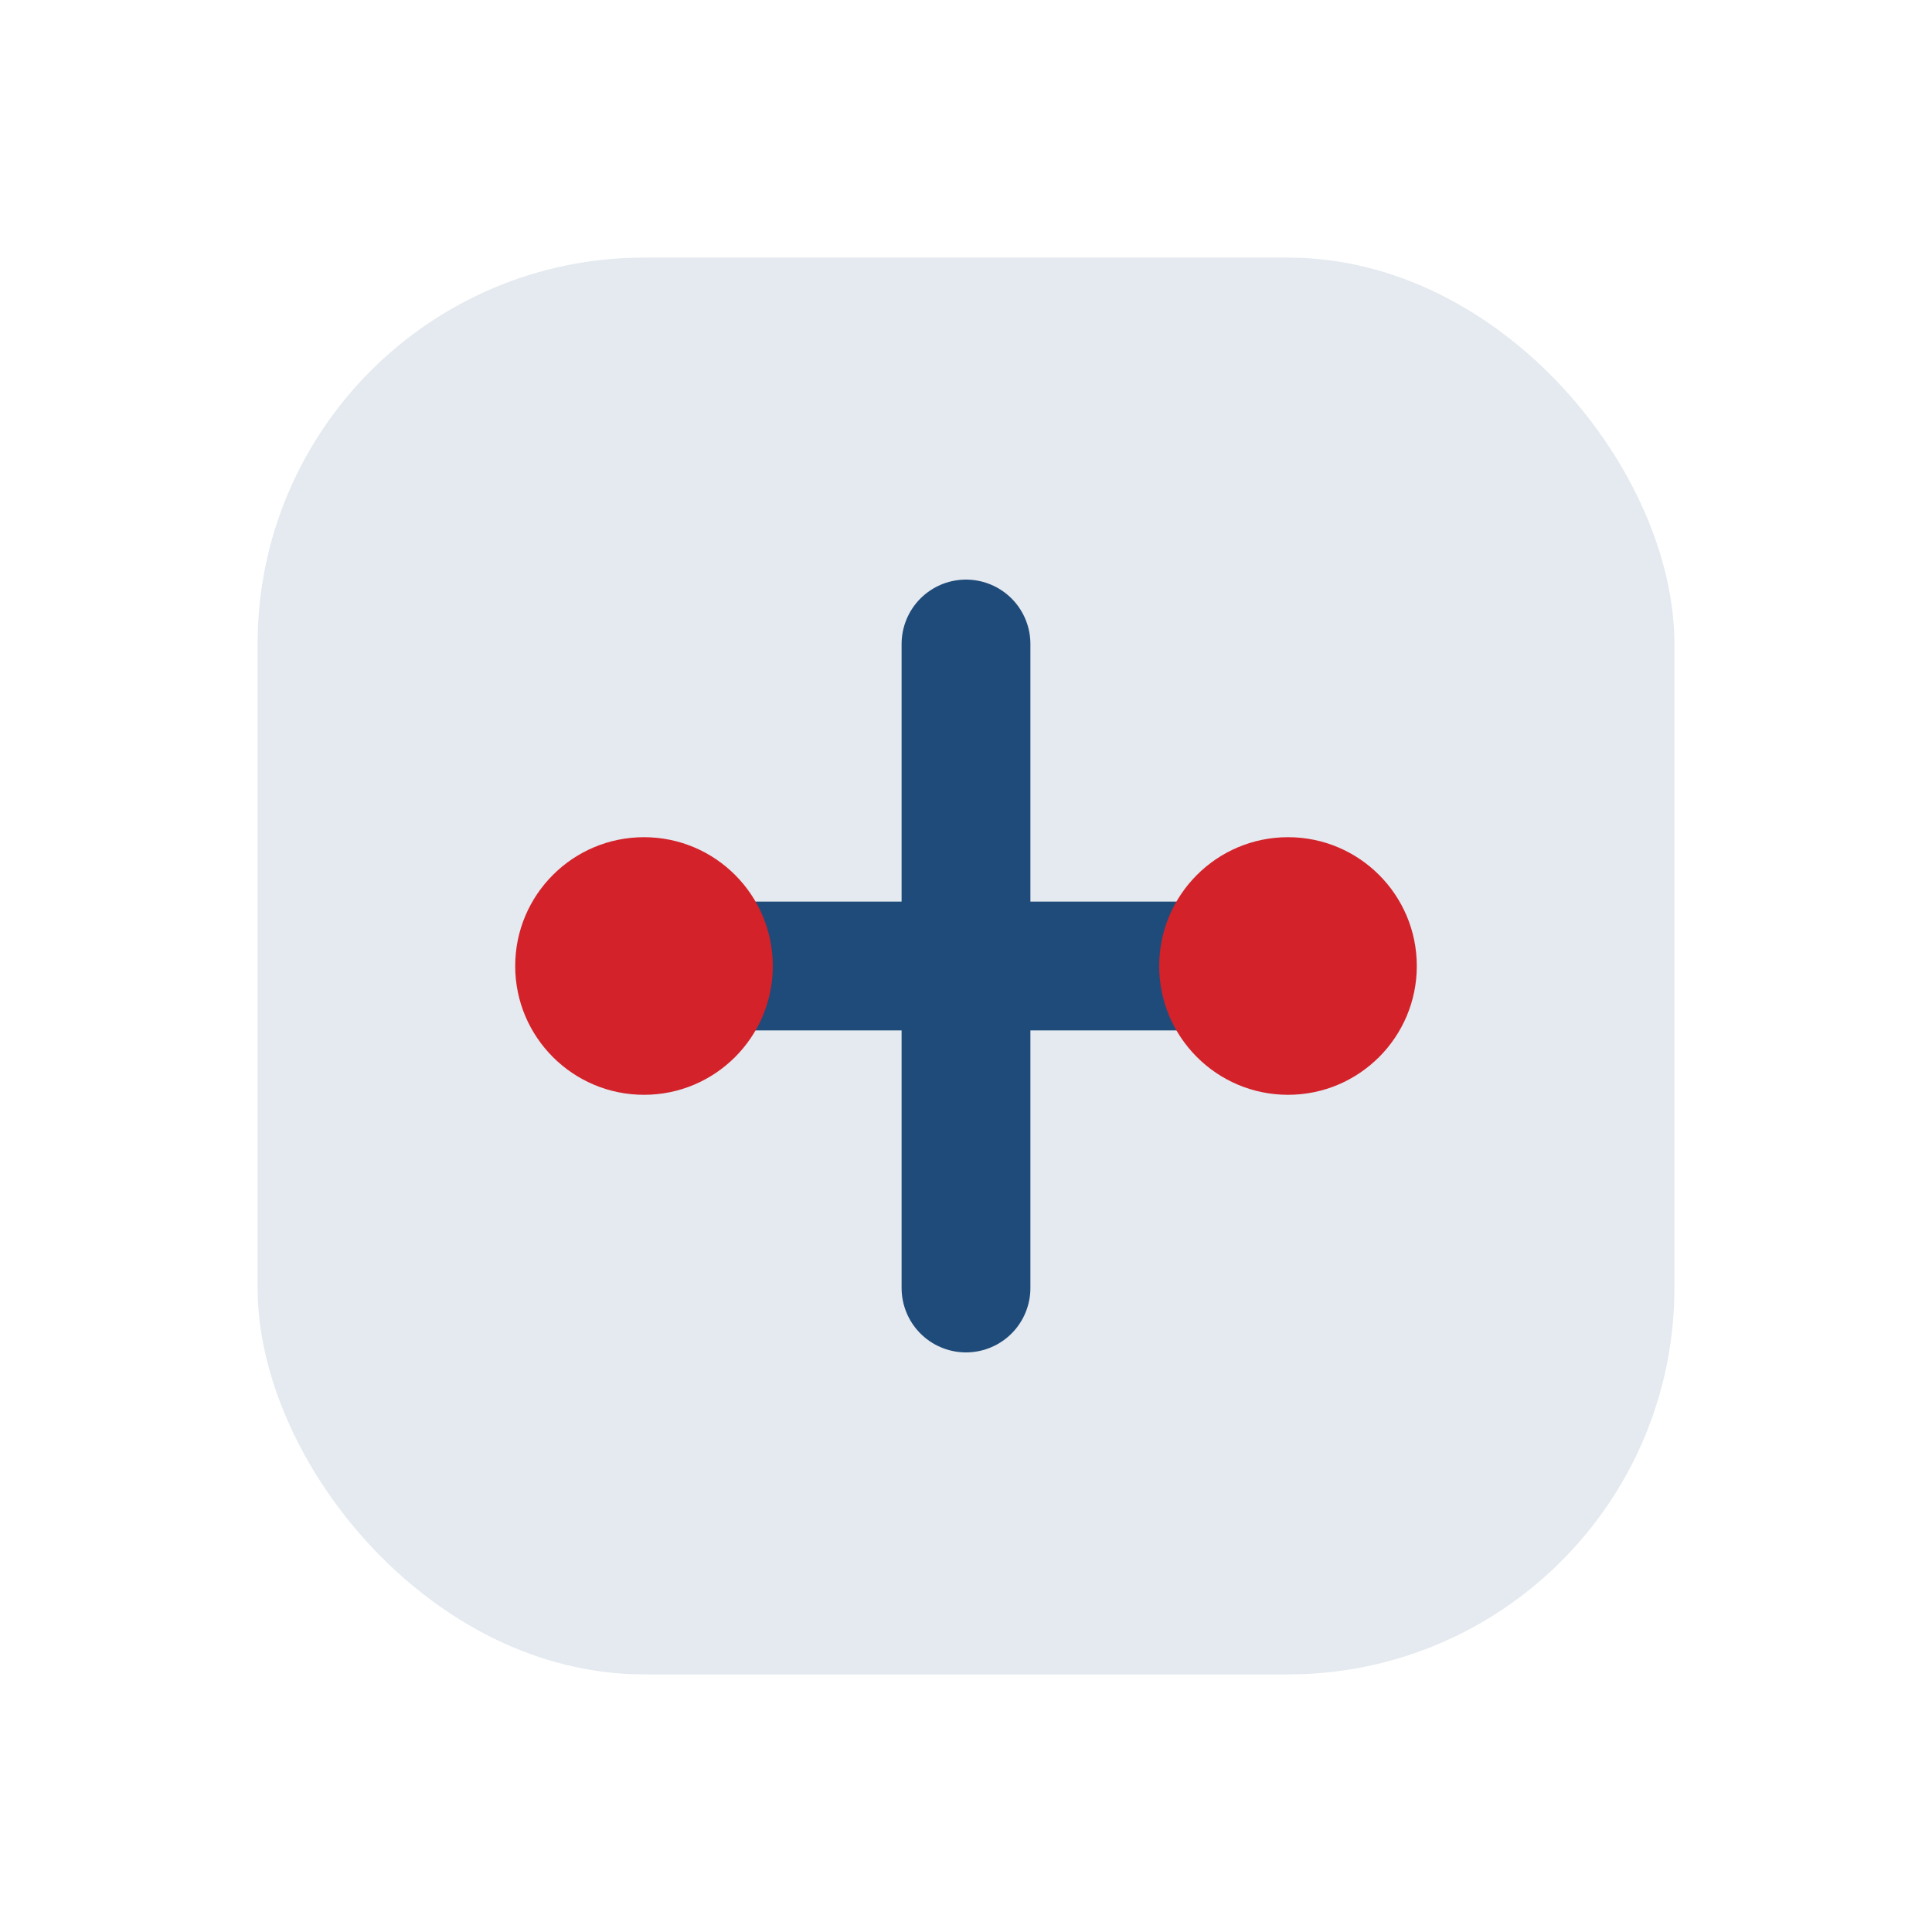 <svg xmlns="http://www.w3.org/2000/svg" width="60" height="60" viewBox="0 0 60 60">
  <rect x="8" y="8" width="44" height="44" rx="12" fill="#1f4b7a" opacity="0.12"/>
  <path d="M20 30h20M30 20v20" stroke="#1f4b7a" stroke-width="4" stroke-linecap="round"/>
  <circle cx="20" cy="30" r="4" fill="#d3222a"/>
  <circle cx="40" cy="30" r="4" fill="#d3222a"/>
</svg>